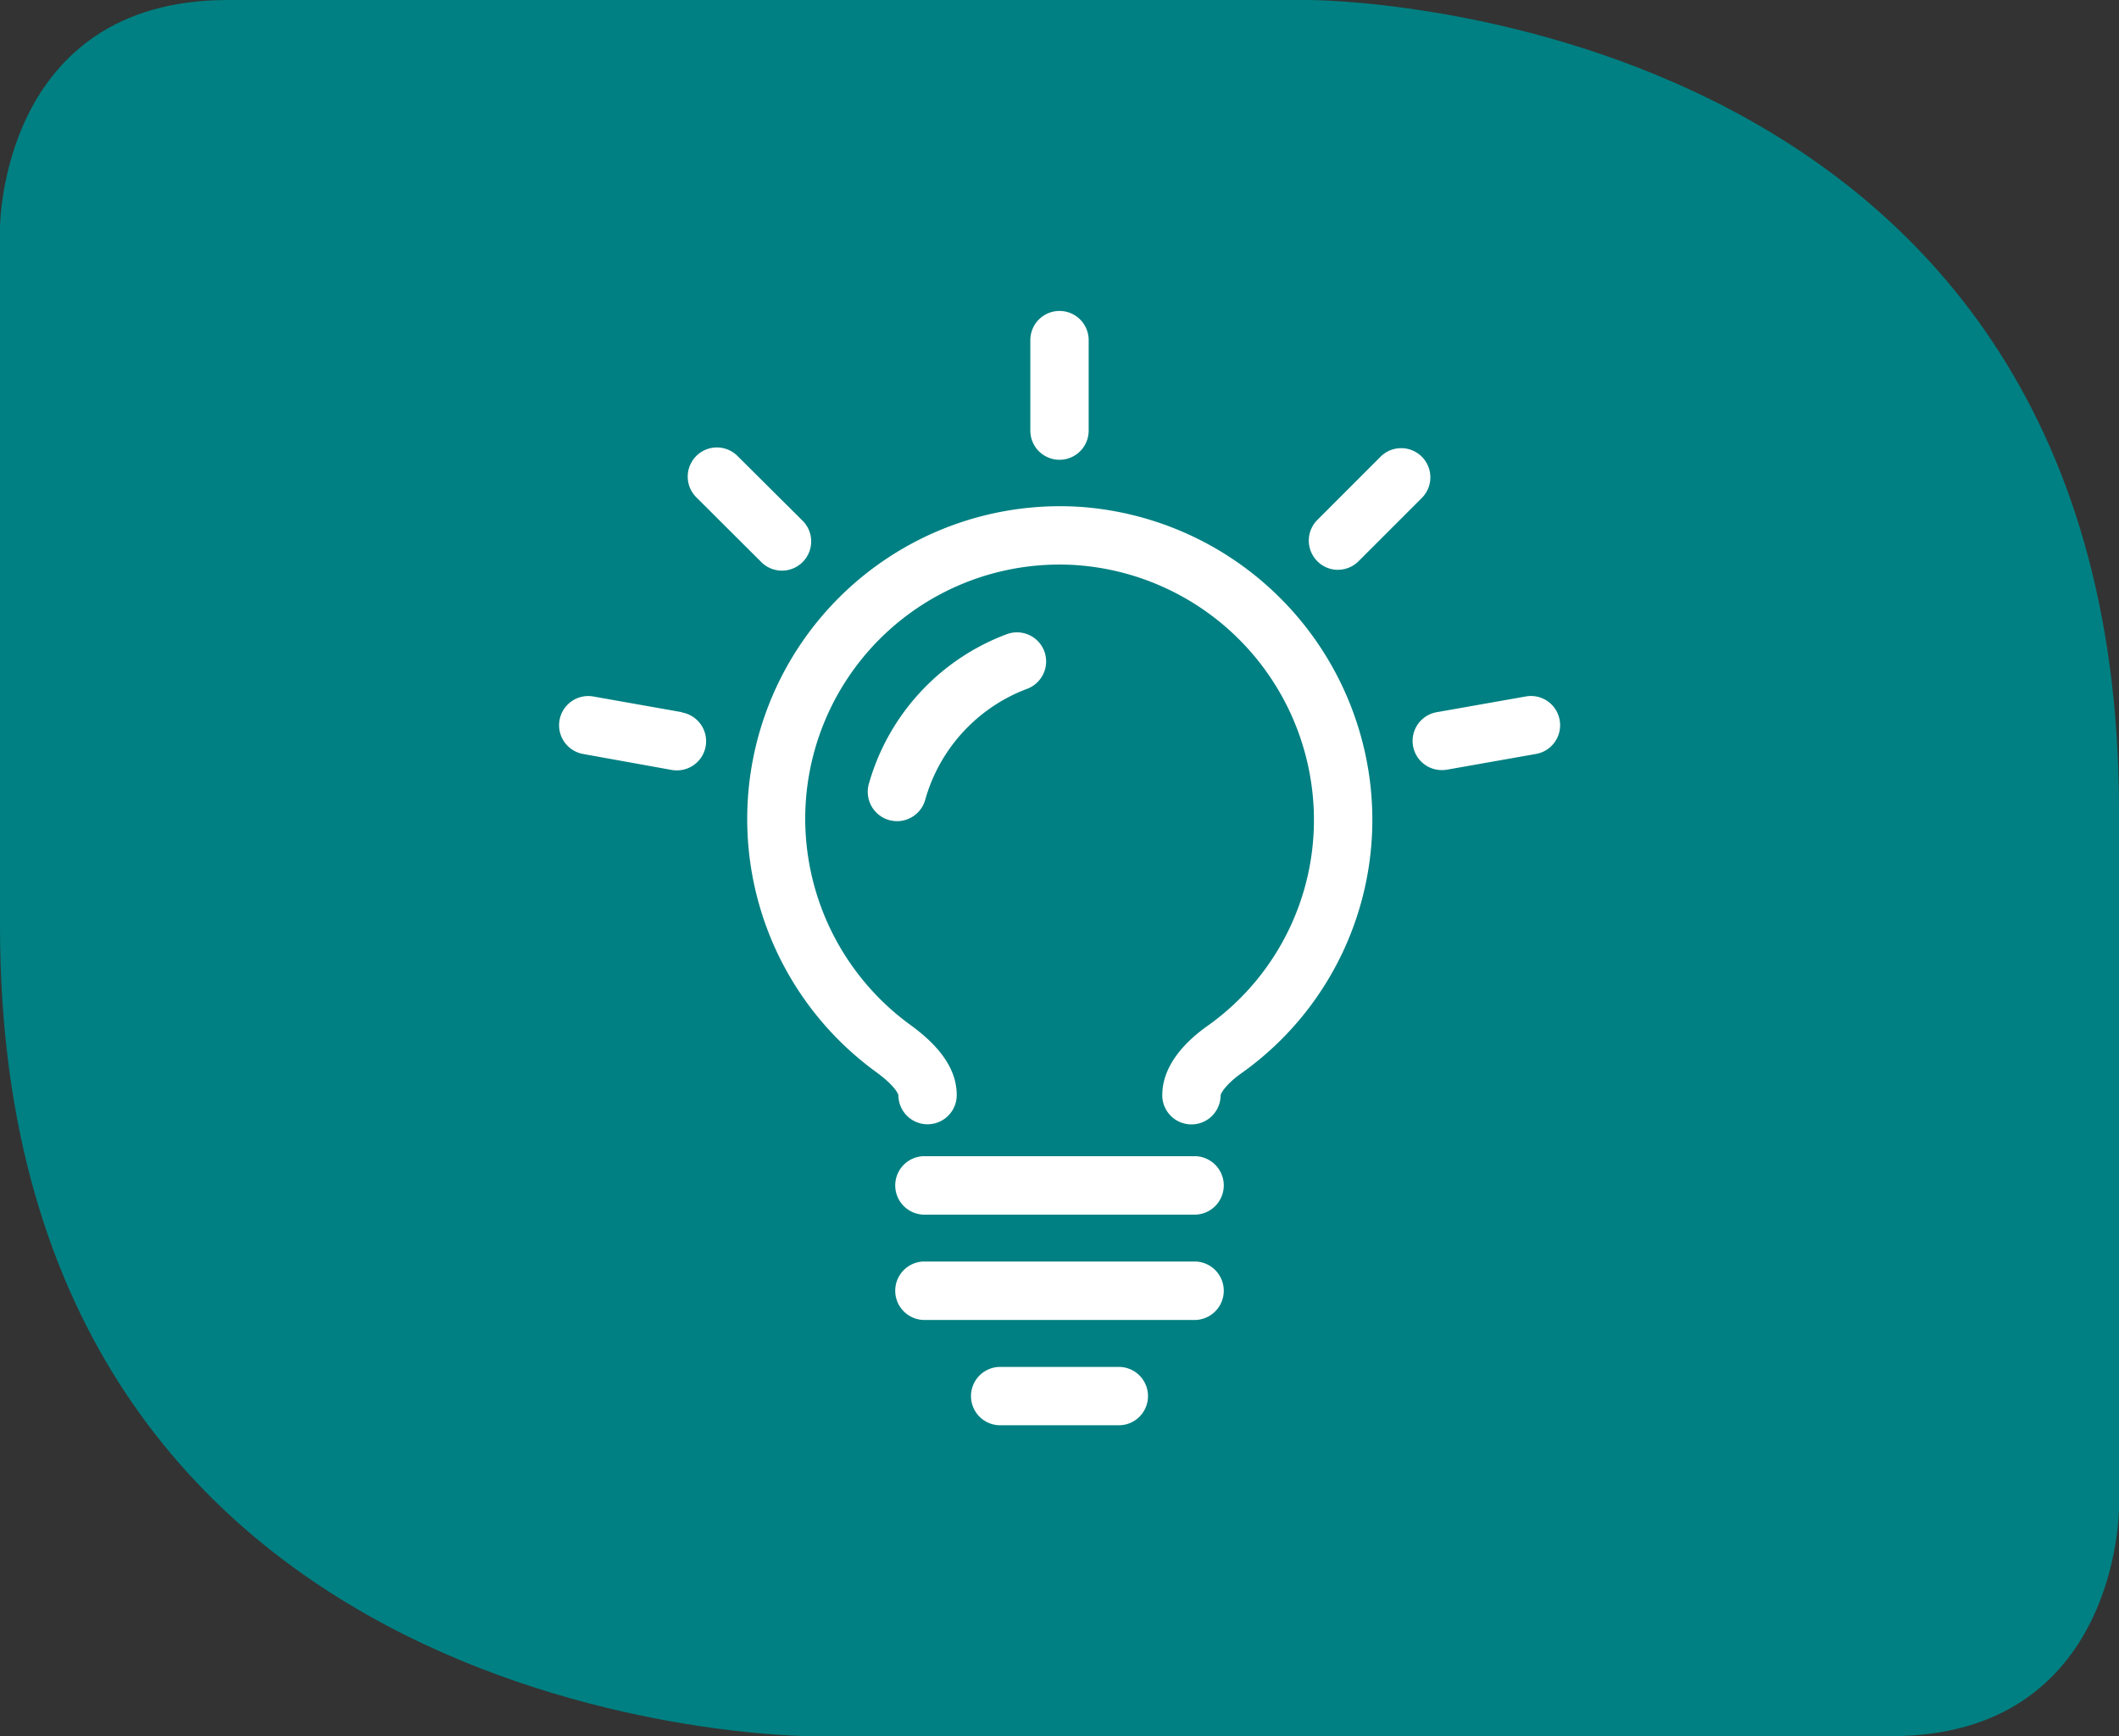 <svg xmlns="http://www.w3.org/2000/svg" viewBox="0 0 300 245.78"><rect x="0" y="0" width="300" height="245.78" fill="#333333" stroke="none"/><defs><style>.cls-1{fill:#008082;}.cls-2{fill:#fff;}</style></defs><g id="Layer_2" data-name="Layer 2"><path class="cls-1" d="M185.35,0S300,0,300,114.65v98.89s0,32.24-32.25,32.24H114.65S0,245.78,0,131.13V32.25S0,0,32.25,0Z"/><path class="cls-2" d="M152.86,71.75a44.28,44.28,0,0,0-28.84,80c2.82,2.06,3.15,3.19,3.17,3.28a4.13,4.13,0,0,0,8.26,0c0-3.48-2.15-6.74-6.57-9.94A36.14,36.14,0,0,1,114,115.94,36,36,0,0,1,152.35,80a36.19,36.19,0,0,1,33.48,32.37,35.74,35.74,0,0,1-14.93,32.9c-2.89,2.06-6.35,5.43-6.35,9.78a4.13,4.13,0,1,0,8.26,0c.06-.36.86-1.63,2.88-3.07a44,44,0,0,0,18.37-40.44A44.5,44.5,0,0,0,152.86,71.75Z"/><path class="cls-2" d="M96.54,100.82,84,98.6a4.13,4.13,0,0,0-1.43,8.14L95.1,109a4.46,4.46,0,0,0,.72.06,4.13,4.13,0,0,0,.72-8.2Z"/><path class="cls-2" d="M107.66,79.45a4.14,4.14,0,1,0,5.85-5.85l-9.05-9a4.13,4.13,0,1,0-5.84,5.84Z"/><path class="cls-2" d="M150,65.09A4.13,4.13,0,0,0,154.13,61V48.15a4.13,4.13,0,1,0-8.26,0V61A4.13,4.13,0,0,0,150,65.09Z"/><path class="cls-2" d="M189.42,80.66a4.12,4.12,0,0,0,2.92-1.21l9-9a4.13,4.13,0,0,0-5.84-5.84l-9,9a4.14,4.14,0,0,0,2.93,7.06Z"/><path class="cls-2" d="M220.82,102A4.12,4.12,0,0,0,216,98.6l-12.58,2.22a4.13,4.13,0,0,0,.71,8.2,4.59,4.59,0,0,0,.73-.06l12.57-2.22A4.13,4.13,0,0,0,220.82,102Z"/><path class="cls-2" d="M169.32,163.68H130.68a4.14,4.14,0,0,0,0,8.27h38.64a4.14,4.14,0,0,0,0-8.27Z"/><path class="cls-2" d="M169.32,178.59H130.68a4.14,4.14,0,0,0,0,8.27h38.64a4.14,4.14,0,0,0,0-8.27Z"/><path class="cls-2" d="M158.4,193.51H141.6a4.13,4.13,0,1,0,0,8.26h16.8a4.13,4.13,0,0,0,0-8.26Z"/><path class="cls-2" d="M147.85,92.2a4.13,4.13,0,0,0-5.31-2.42A31.87,31.87,0,0,0,123,111a4.16,4.16,0,0,0,2.89,5.1,4.61,4.61,0,0,0,1.09.15,4.14,4.14,0,0,0,4-3,23.61,23.61,0,0,1,14.42-15.73A4.14,4.14,0,0,0,147.85,92.2Z"/></g></svg>